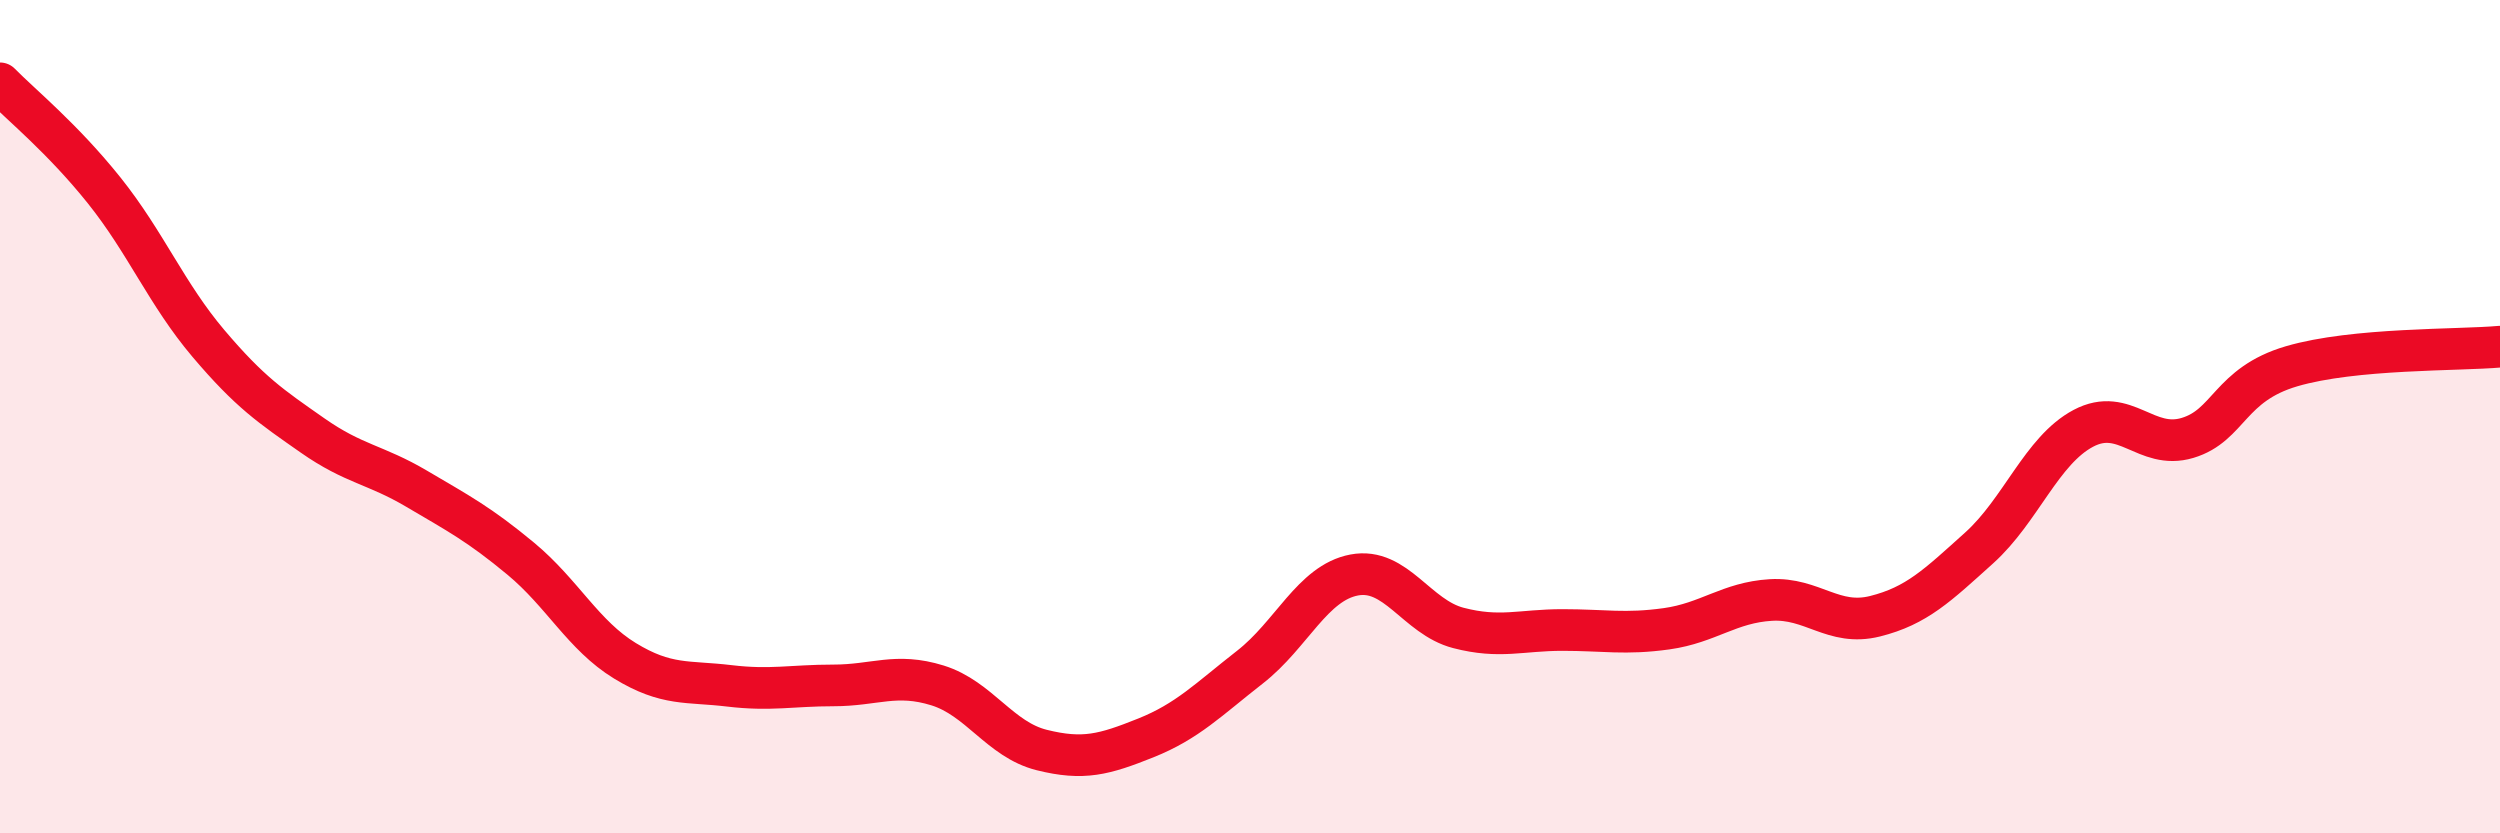 
    <svg width="60" height="20" viewBox="0 0 60 20" xmlns="http://www.w3.org/2000/svg">
      <path
        d="M 0,2 C 0.5,2.51 1.5,3.32 2.5,4.57 C 3.5,5.82 4,7.06 5,8.24 C 6,9.42 6.5,9.75 7.5,10.45 C 8.5,11.15 9,11.14 10,11.73 C 11,12.32 11.5,12.58 12.5,13.41 C 13.5,14.24 14,15.25 15,15.86 C 16,16.47 16.5,16.34 17.5,16.46 C 18.5,16.58 19,16.45 20,16.45 C 21,16.45 21.5,16.14 22.5,16.45 C 23.5,16.76 24,17.75 25,18 C 26,18.25 26.5,18.11 27.5,17.71 C 28.5,17.31 29,16.79 30,16.01 C 31,15.23 31.5,13.99 32.5,13.8 C 33.5,13.61 34,14.81 35,15.07 C 36,15.33 36.5,15.12 37.5,15.12 C 38.5,15.12 39,15.23 40,15.09 C 41,14.95 41.5,14.46 42.5,14.4 C 43.5,14.34 44,15.04 45,14.79 C 46,14.54 46.5,14.05 47.5,13.15 C 48.5,12.25 49,10.81 50,10.28 C 51,9.75 51.5,10.81 52.5,10.51 C 53.5,10.21 53.5,9.23 55,8.79 C 56.5,8.35 59,8.41 60,8.32L60 20L0 20Z"
        fill="#EB0A25"
        opacity="0.1"
        stroke-linecap="round"
        stroke-linejoin="round"
      />
      <path
        d="M 0,2 C 0.5,2.51 1.5,3.32 2.5,4.57 C 3.5,5.82 4,7.06 5,8.24 C 6,9.42 6.5,9.75 7.5,10.45 C 8.5,11.15 9,11.14 10,11.73 C 11,12.32 11.5,12.58 12.5,13.41 C 13.5,14.24 14,15.25 15,15.86 C 16,16.47 16.5,16.34 17.5,16.46 C 18.5,16.58 19,16.45 20,16.45 C 21,16.45 21.5,16.14 22.5,16.45 C 23.5,16.76 24,17.75 25,18 C 26,18.25 26.5,18.11 27.5,17.71 C 28.5,17.31 29,16.79 30,16.01 C 31,15.23 31.5,13.99 32.5,13.8 C 33.5,13.61 34,14.81 35,15.07 C 36,15.33 36.5,15.12 37.5,15.12 C 38.5,15.12 39,15.23 40,15.09 C 41,14.95 41.5,14.46 42.5,14.4 C 43.5,14.34 44,15.04 45,14.79 C 46,14.54 46.5,14.05 47.5,13.15 C 48.5,12.25 49,10.81 50,10.28 C 51,9.75 51.5,10.81 52.5,10.51 C 53.5,10.21 53.5,9.23 55,8.79 C 56.5,8.35 59,8.41 60,8.32"
        stroke="#EB0A25"
        stroke-width="1"
        fill="none"
        stroke-linecap="round"
        stroke-linejoin="round"
      />
    </svg>
  